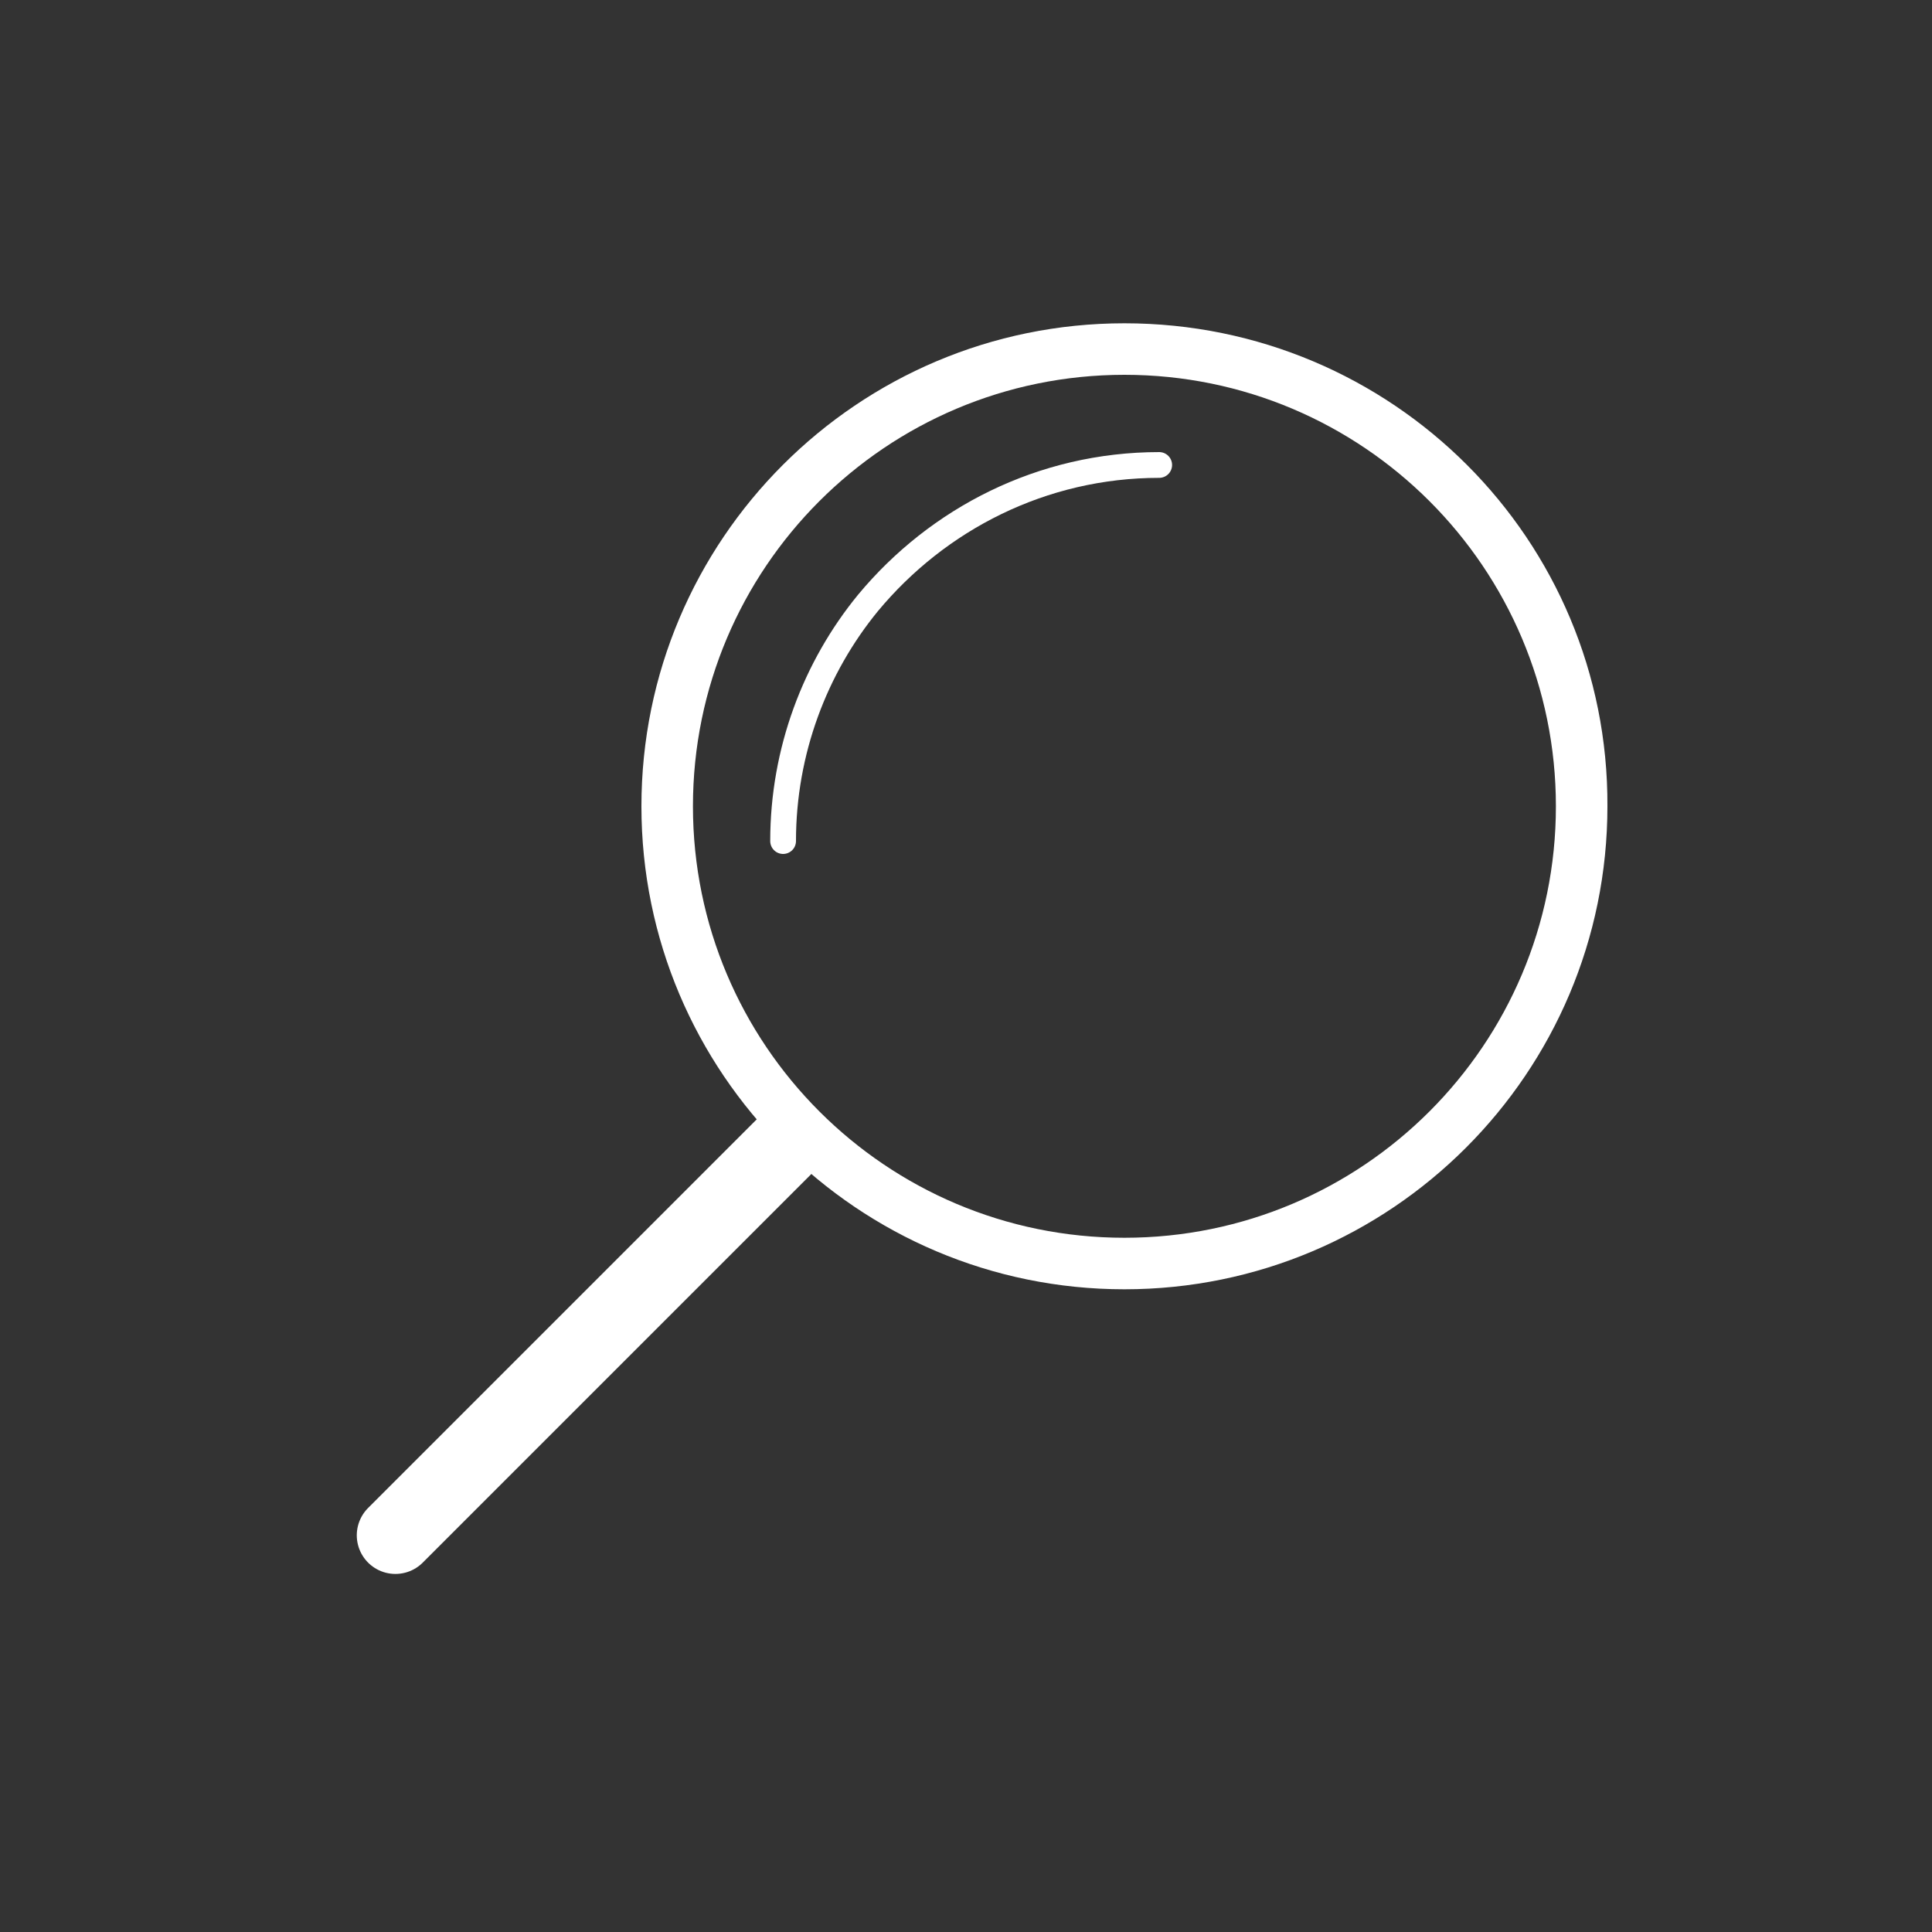 <?xml version="1.0" encoding="utf-8"?>
<!-- Generator: Adobe Illustrator 27.0.1, SVG Export Plug-In . SVG Version: 6.00 Build 0)  -->
<svg version="1.2" baseProfile="tiny" id="Ebene_1" xmlns="http://www.w3.org/2000/svg" xmlns:xlink="http://www.w3.org/1999/xlink"
	 x="0px" y="0px" viewBox="0 0 150 150" overflow="visible" xml:space="preserve">
<rect x="0" y="0" width="150" height="150" fill="#333333" stroke="none"/>
<path fill="#FFFFFF" d="M87.3,29.1c18.5,0,33.5,15,33.5,33.5s-15,33.5-33.5,33.5s-33.5-15-33.5-33.5S68.8,29.1,87.3,29.1 M87.3,25.1
	c-20.7,0-37.5,16.8-37.5,37.5c0,20.7,16.8,37.5,37.5,37.5s37.5-16.8,37.5-37.5C124.9,41.9,108.1,25.1,87.3,25.1L87.3,25.1z"/>
<path fill="none" stroke="#FFFFFF" stroke-width="2" stroke-linecap="round" stroke-miterlimit="10" d="M60.8,65.3
	c0-7,2.5-13.5,6.6-18.5c5.4-6.5,13.5-10.7,22.6-10.7"/>
<line fill="none" stroke="#FFFFFF" stroke-width="6" stroke-linecap="round" stroke-miterlimit="10" x1="61.4" y1="88.5" x2="30.7" y2="119.2"/>
</svg>
